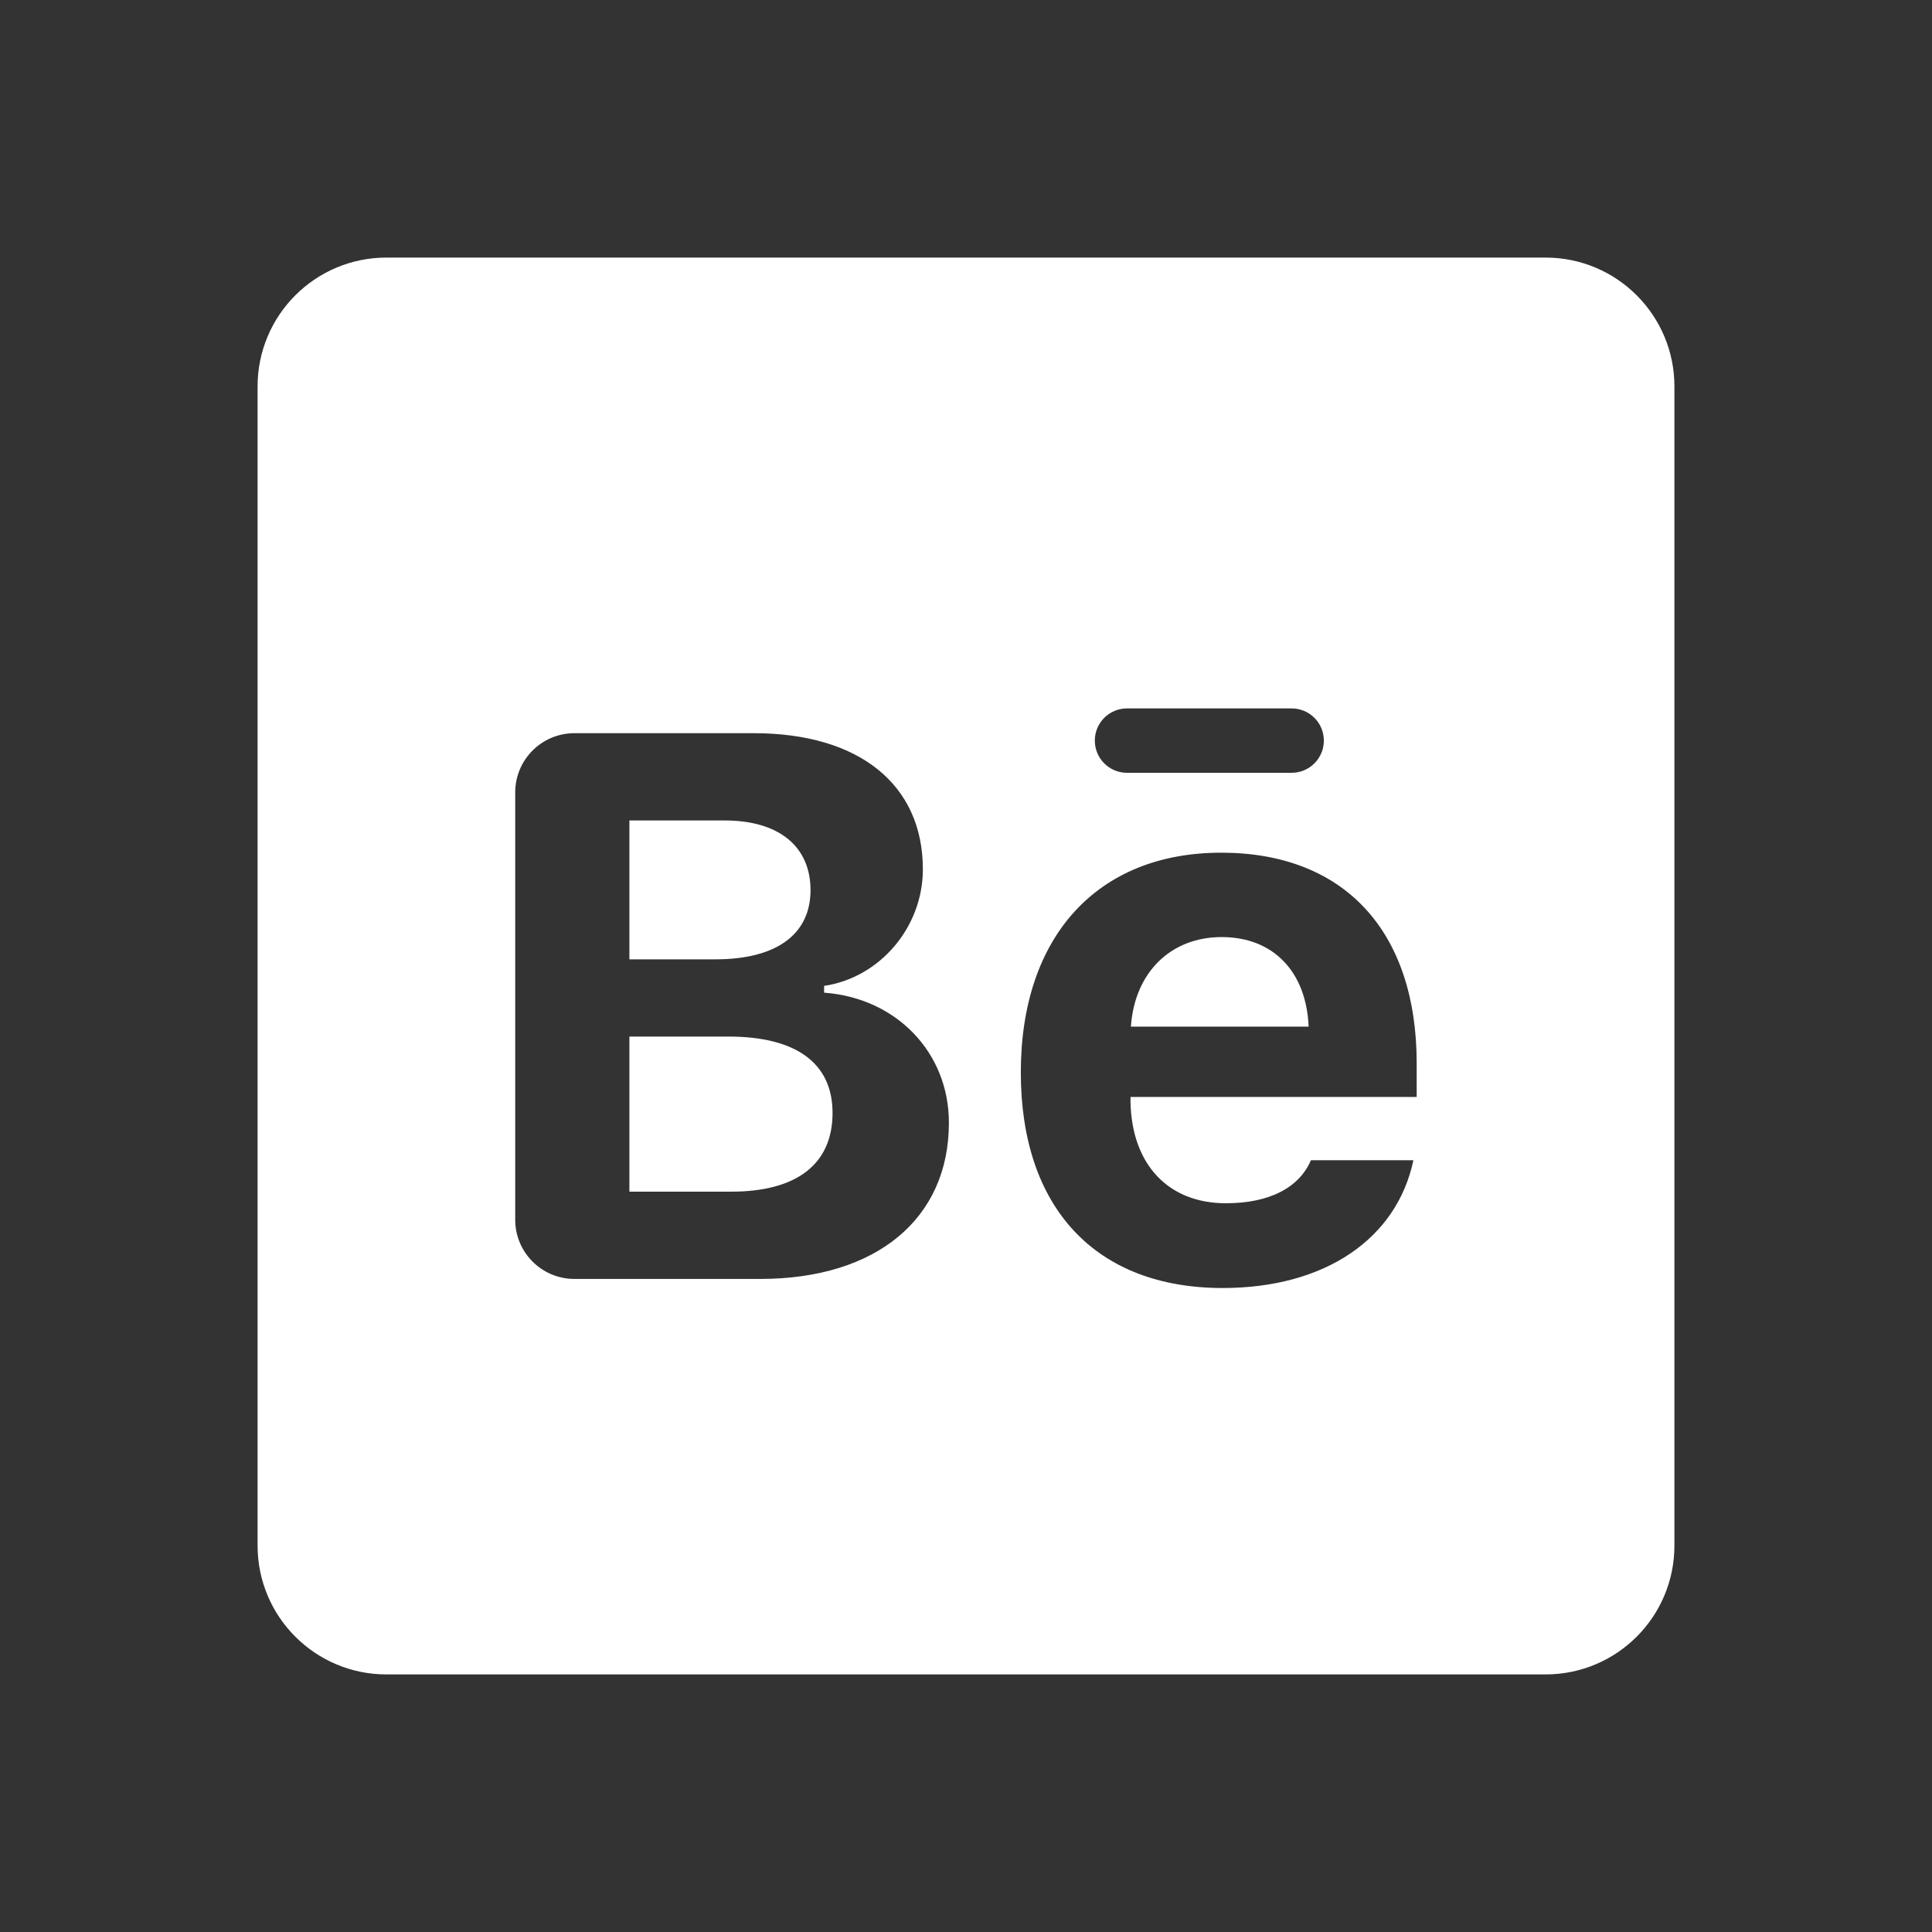 <svg width="40" height="40" viewBox="0 0 40 40" fill="none" xmlns="http://www.w3.org/2000/svg">
<rect x="0" y="0" width="40" height="40" fill="#333333" stroke="none"/>
<path d="M8 5.333C6.527 5.333 5.333 6.527 5.333 8V32C5.333 33.473 6.527 34.667 8 34.667H32C33.473 34.667 34.667 33.473 34.667 32V8C34.667 6.527 33.473 5.333 32 5.333H8ZM23.333 14.667H26.742C27.11 14.667 27.409 14.965 27.409 15.333C27.409 15.701 27.11 16 26.742 16H23.333C22.965 16 22.667 15.701 22.667 15.333C22.667 14.965 22.965 14.667 23.333 14.667ZM11.893 15.18H15.607C17.799 15.18 19.107 16.252 19.107 17.997C19.107 19.195 18.221 20.239 17.062 20.412V20.552C18.558 20.662 19.646 21.789 19.646 23.245C19.647 25.225 18.152 26.479 15.74 26.479H11.893C11.216 26.479 10.667 25.93 10.667 25.253V16.406C10.667 15.729 11.216 15.18 11.893 15.18ZM13.031 16.987V19.862H14.807C16.085 19.863 16.781 19.338 16.781 18.43C16.781 17.53 16.133 16.987 15.005 16.987H13.031ZM25.284 17.654C27.829 17.654 29.331 19.276 29.331 22.016V22.711H23.406V22.828C23.437 24.112 24.189 24.912 25.38 24.912C26.28 24.912 26.898 24.591 27.141 24.021H29.263C28.919 25.65 27.43 26.667 25.315 26.667C22.684 26.667 21.135 25.006 21.135 22.203C21.135 19.392 22.716 17.654 25.284 17.654ZM25.294 19.401C24.237 19.401 23.491 20.135 23.414 21.255H27.094C27.046 20.113 26.358 19.401 25.294 19.401ZM13.031 21.461V24.672H15.138C16.501 24.672 17.237 24.098 17.237 23.042C17.237 22.007 16.477 21.461 15.083 21.461H13.031Z" fill="white"/>
</svg>
